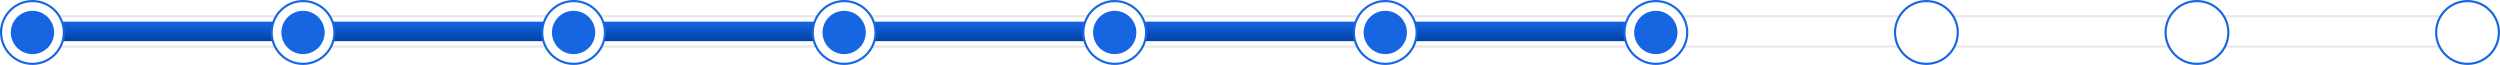 <?xml version="1.0" encoding="UTF-8"?> <svg xmlns="http://www.w3.org/2000/svg" width="1155" height="30" viewBox="0 0 1155 30" fill="none"> <g filter="url(#filter0_i_39_89)"> <rect y="7" width="1144" height="15" rx="7.5" fill="white"></rect> </g> <rect x="0.5" y="7.5" width="1143" height="14" rx="7" stroke="#E8E8E8"></rect> <rect y="10" width="767" height="9" rx="4.5" fill="url(#paint0_linear_39_89)"></rect> <circle cx="15" cy="15" r="14.5" fill="white" stroke="#1666E2"></circle> <circle cx="1015" cy="15" r="14.5" fill="white" stroke="#1666E2"></circle> <circle cx="1140" cy="15" r="14.5" fill="white" stroke="#1666E2"></circle> <circle cx="890" cy="15" r="14.5" fill="white" stroke="#1666E2"></circle> <circle cx="765" cy="15" r="14.5" fill="white" stroke="#1666E2"></circle> <circle cx="640" cy="15" r="14.5" fill="white" stroke="#1666E2"></circle> <circle cx="515" cy="15" r="14.5" fill="white" stroke="#1666E2"></circle> <circle cx="390" cy="15" r="14.5" fill="white" stroke="#1666E2"></circle> <circle cx="265" cy="15" r="14.5" fill="white" stroke="#1666E2"></circle> <circle cx="140" cy="15" r="14.5" fill="white" stroke="#1666E2"></circle> <circle cx="15" cy="15" r="10" fill="#1666E2"></circle> <circle cx="140" cy="15" r="10" fill="#1666E2"></circle> <circle cx="265" cy="15" r="10" fill="#1666E2"></circle> <circle cx="390" cy="15" r="10" fill="#1666E2"></circle> <circle cx="515" cy="15" r="10" fill="#1666E2"></circle> <circle cx="640" cy="15" r="10" fill="#1666E2"></circle> <circle cx="765" cy="15" r="10" fill="#1666E2"></circle> <defs> <filter id="filter0_i_39_89" x="0" y="7" width="1144" height="17" filterUnits="userSpaceOnUse" color-interpolation-filters="sRGB"> <feFlood flood-opacity="0" result="BackgroundImageFix"></feFlood> <feBlend mode="normal" in="SourceGraphic" in2="BackgroundImageFix" result="shape"></feBlend> <feColorMatrix in="SourceAlpha" type="matrix" values="0 0 0 0 0 0 0 0 0 0 0 0 0 0 0 0 0 0 127 0" result="hardAlpha"></feColorMatrix> <feOffset dy="2"></feOffset> <feGaussianBlur stdDeviation="2"></feGaussianBlur> <feComposite in2="hardAlpha" operator="arithmetic" k2="-1" k3="1"></feComposite> <feColorMatrix type="matrix" values="0 0 0 0 0 0 0 0 0 0 0 0 0 0 0 0 0 0 0.15 0"></feColorMatrix> <feBlend mode="normal" in2="shape" result="effect1_innerShadow_39_89"></feBlend> </filter> <linearGradient id="paint0_linear_39_89" x1="383.5" y1="10" x2="383.5" y2="19" gradientUnits="userSpaceOnUse"> <stop stop-color="#1666E2"></stop> <stop offset="1" stop-color="#0141A4"></stop> </linearGradient> </defs> </svg> 